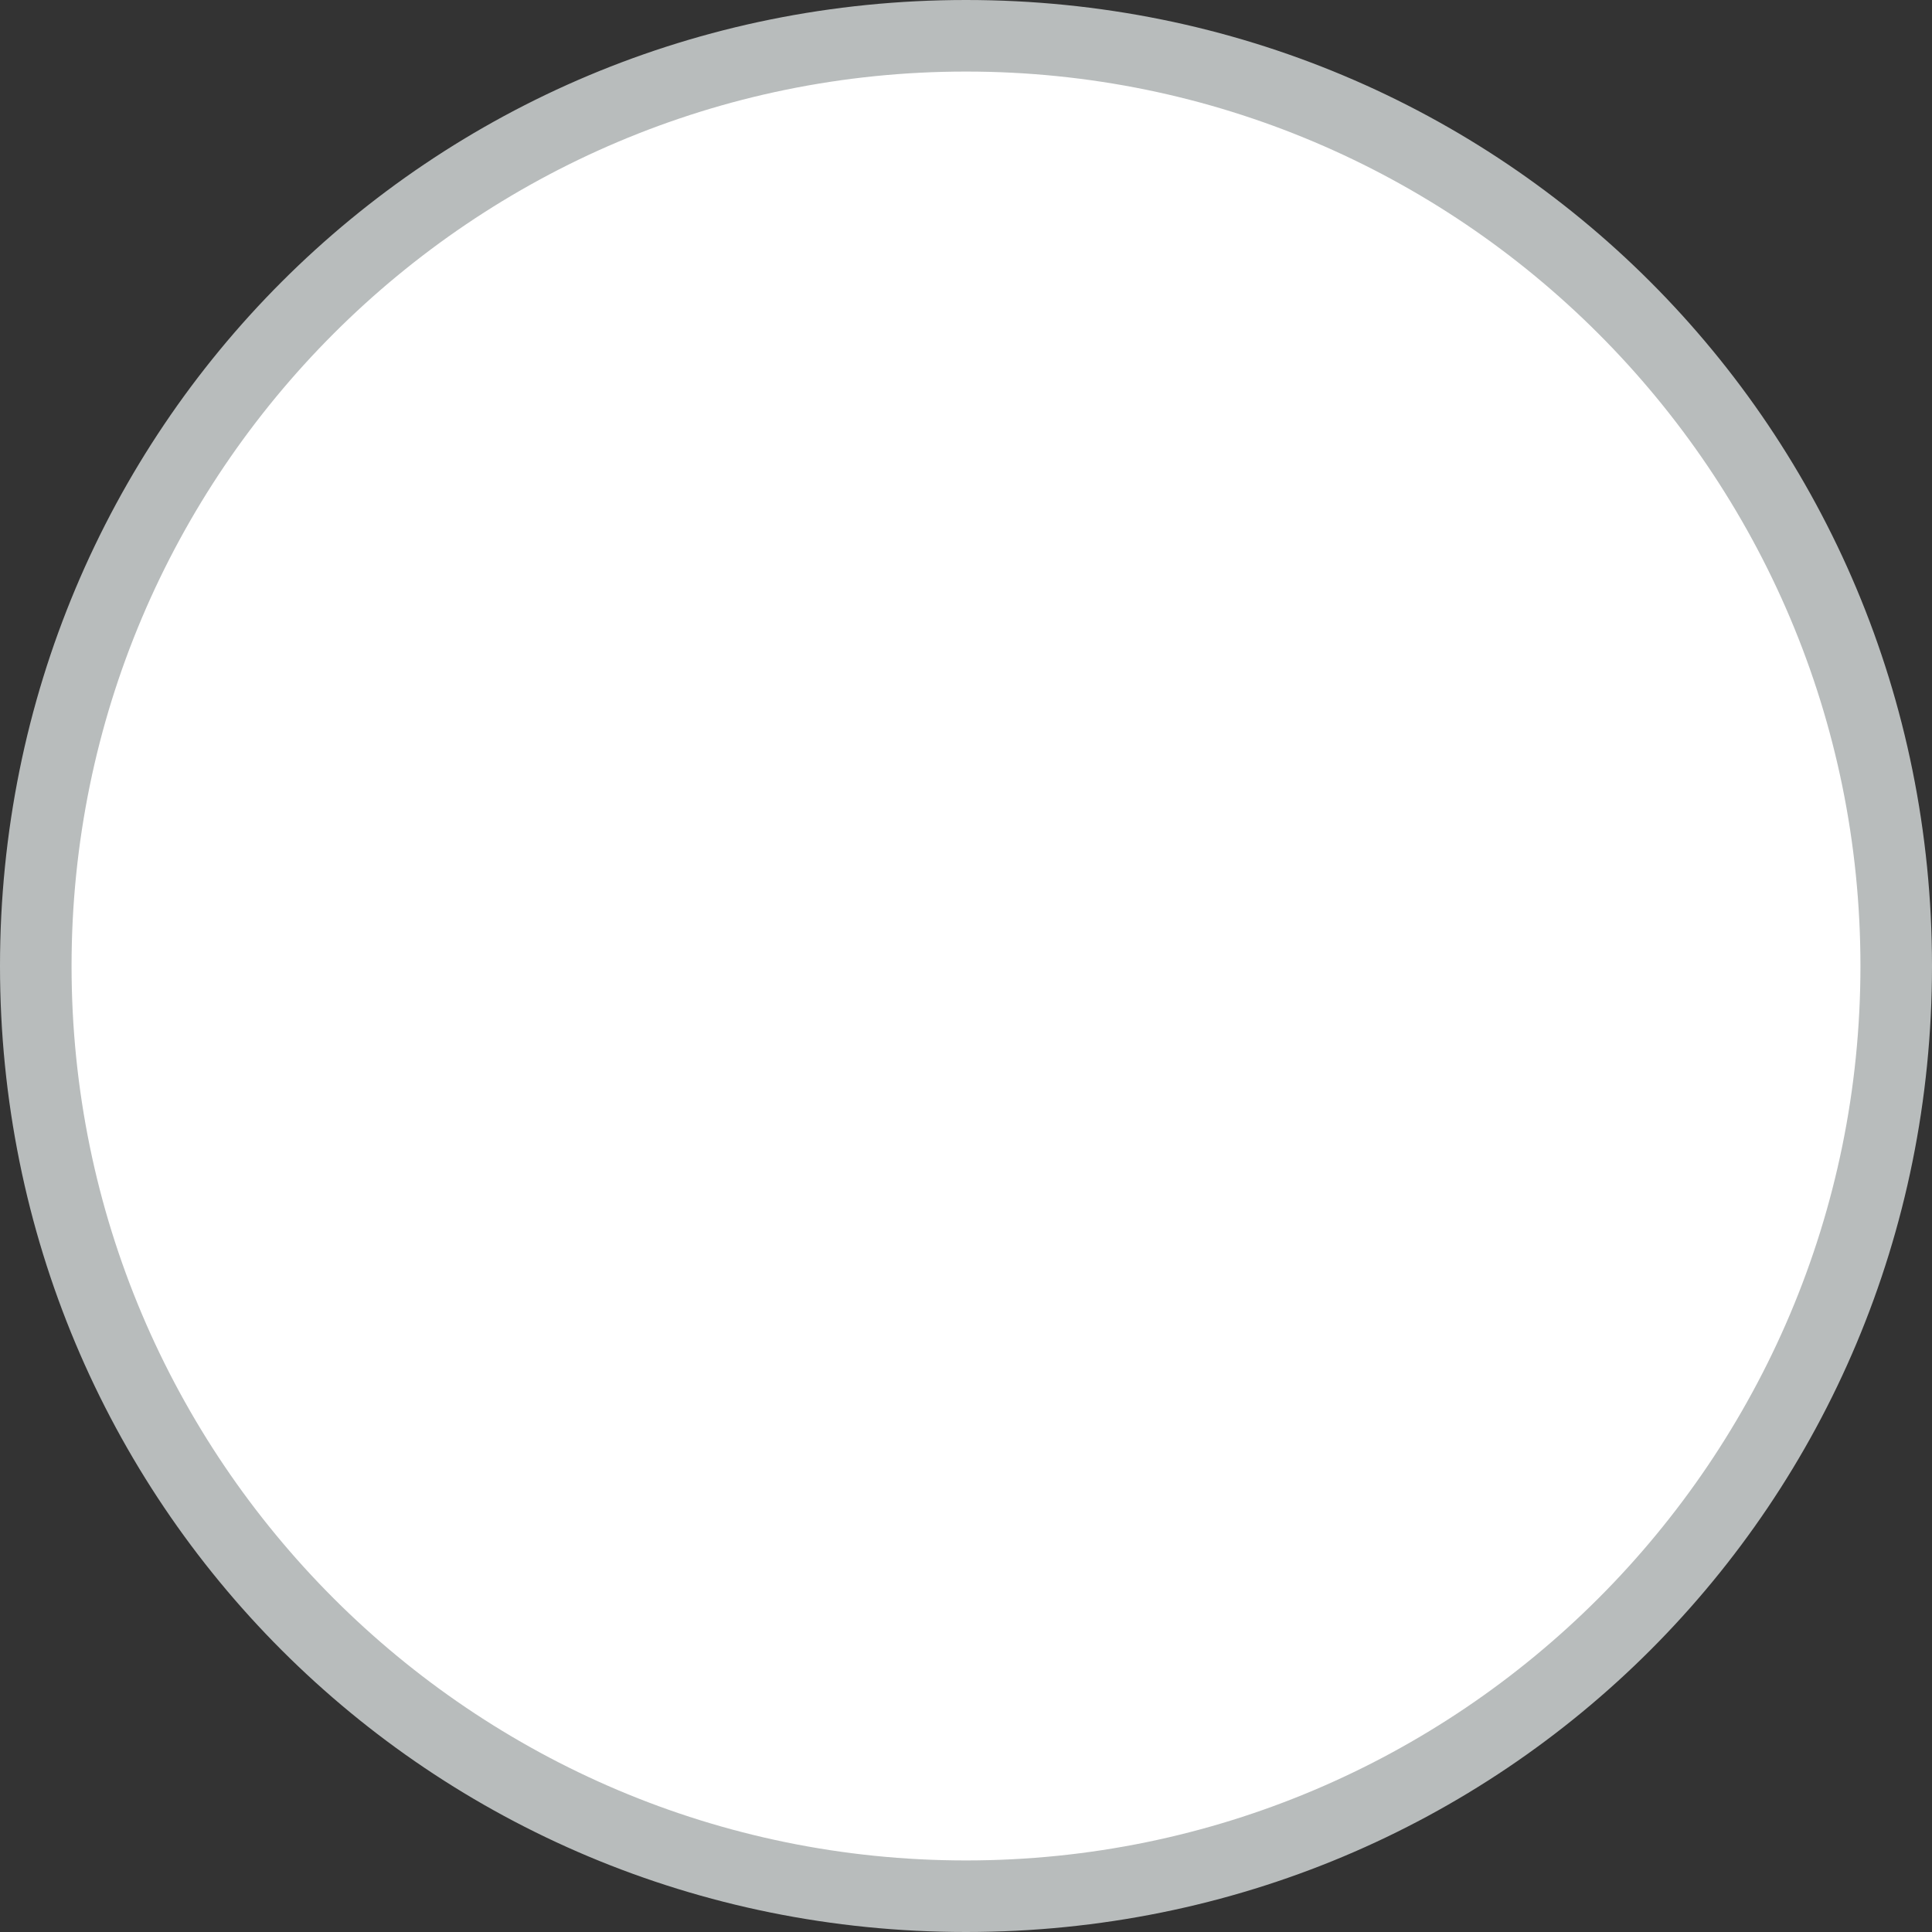 <?xml version="1.0" encoding="utf-8"?>
<!-- Generator: Adobe Illustrator 26.4.1, SVG Export Plug-In . SVG Version: 6.00 Build 0)  -->
<svg version="1.1" id="Layer_1" xmlns="http://www.w3.org/2000/svg" xmlns:xlink="http://www.w3.org/1999/xlink" x="0px" y="0px"
	 viewBox="0 0 27 27" style="enable-background:new 0 0 27 27;" xml:space="preserve">
<rect x="0" y="0" width="27" height="27" fill="#333333" stroke="none"/>
<style type="text/css">
	.st0{fill:#FFFFFF;}
	.st1{fill:#B8BCBC;}
</style>
<g>
	<circle class="st0" cx="13.5" cy="13.5" r="13"/>
	<path class="st1" d="M13.5,1C20.4,1,26,6.6,26,13.5S20.4,26,13.5,26S1,20.4,1,13.5S6.6,1,13.5,1 M13.5,0C6,0,0,6,0,13.5
		S6,27,13.5,27S27,21,27,13.5S21,0,13.5,0L13.5,0z"/>
</g>
</svg>
